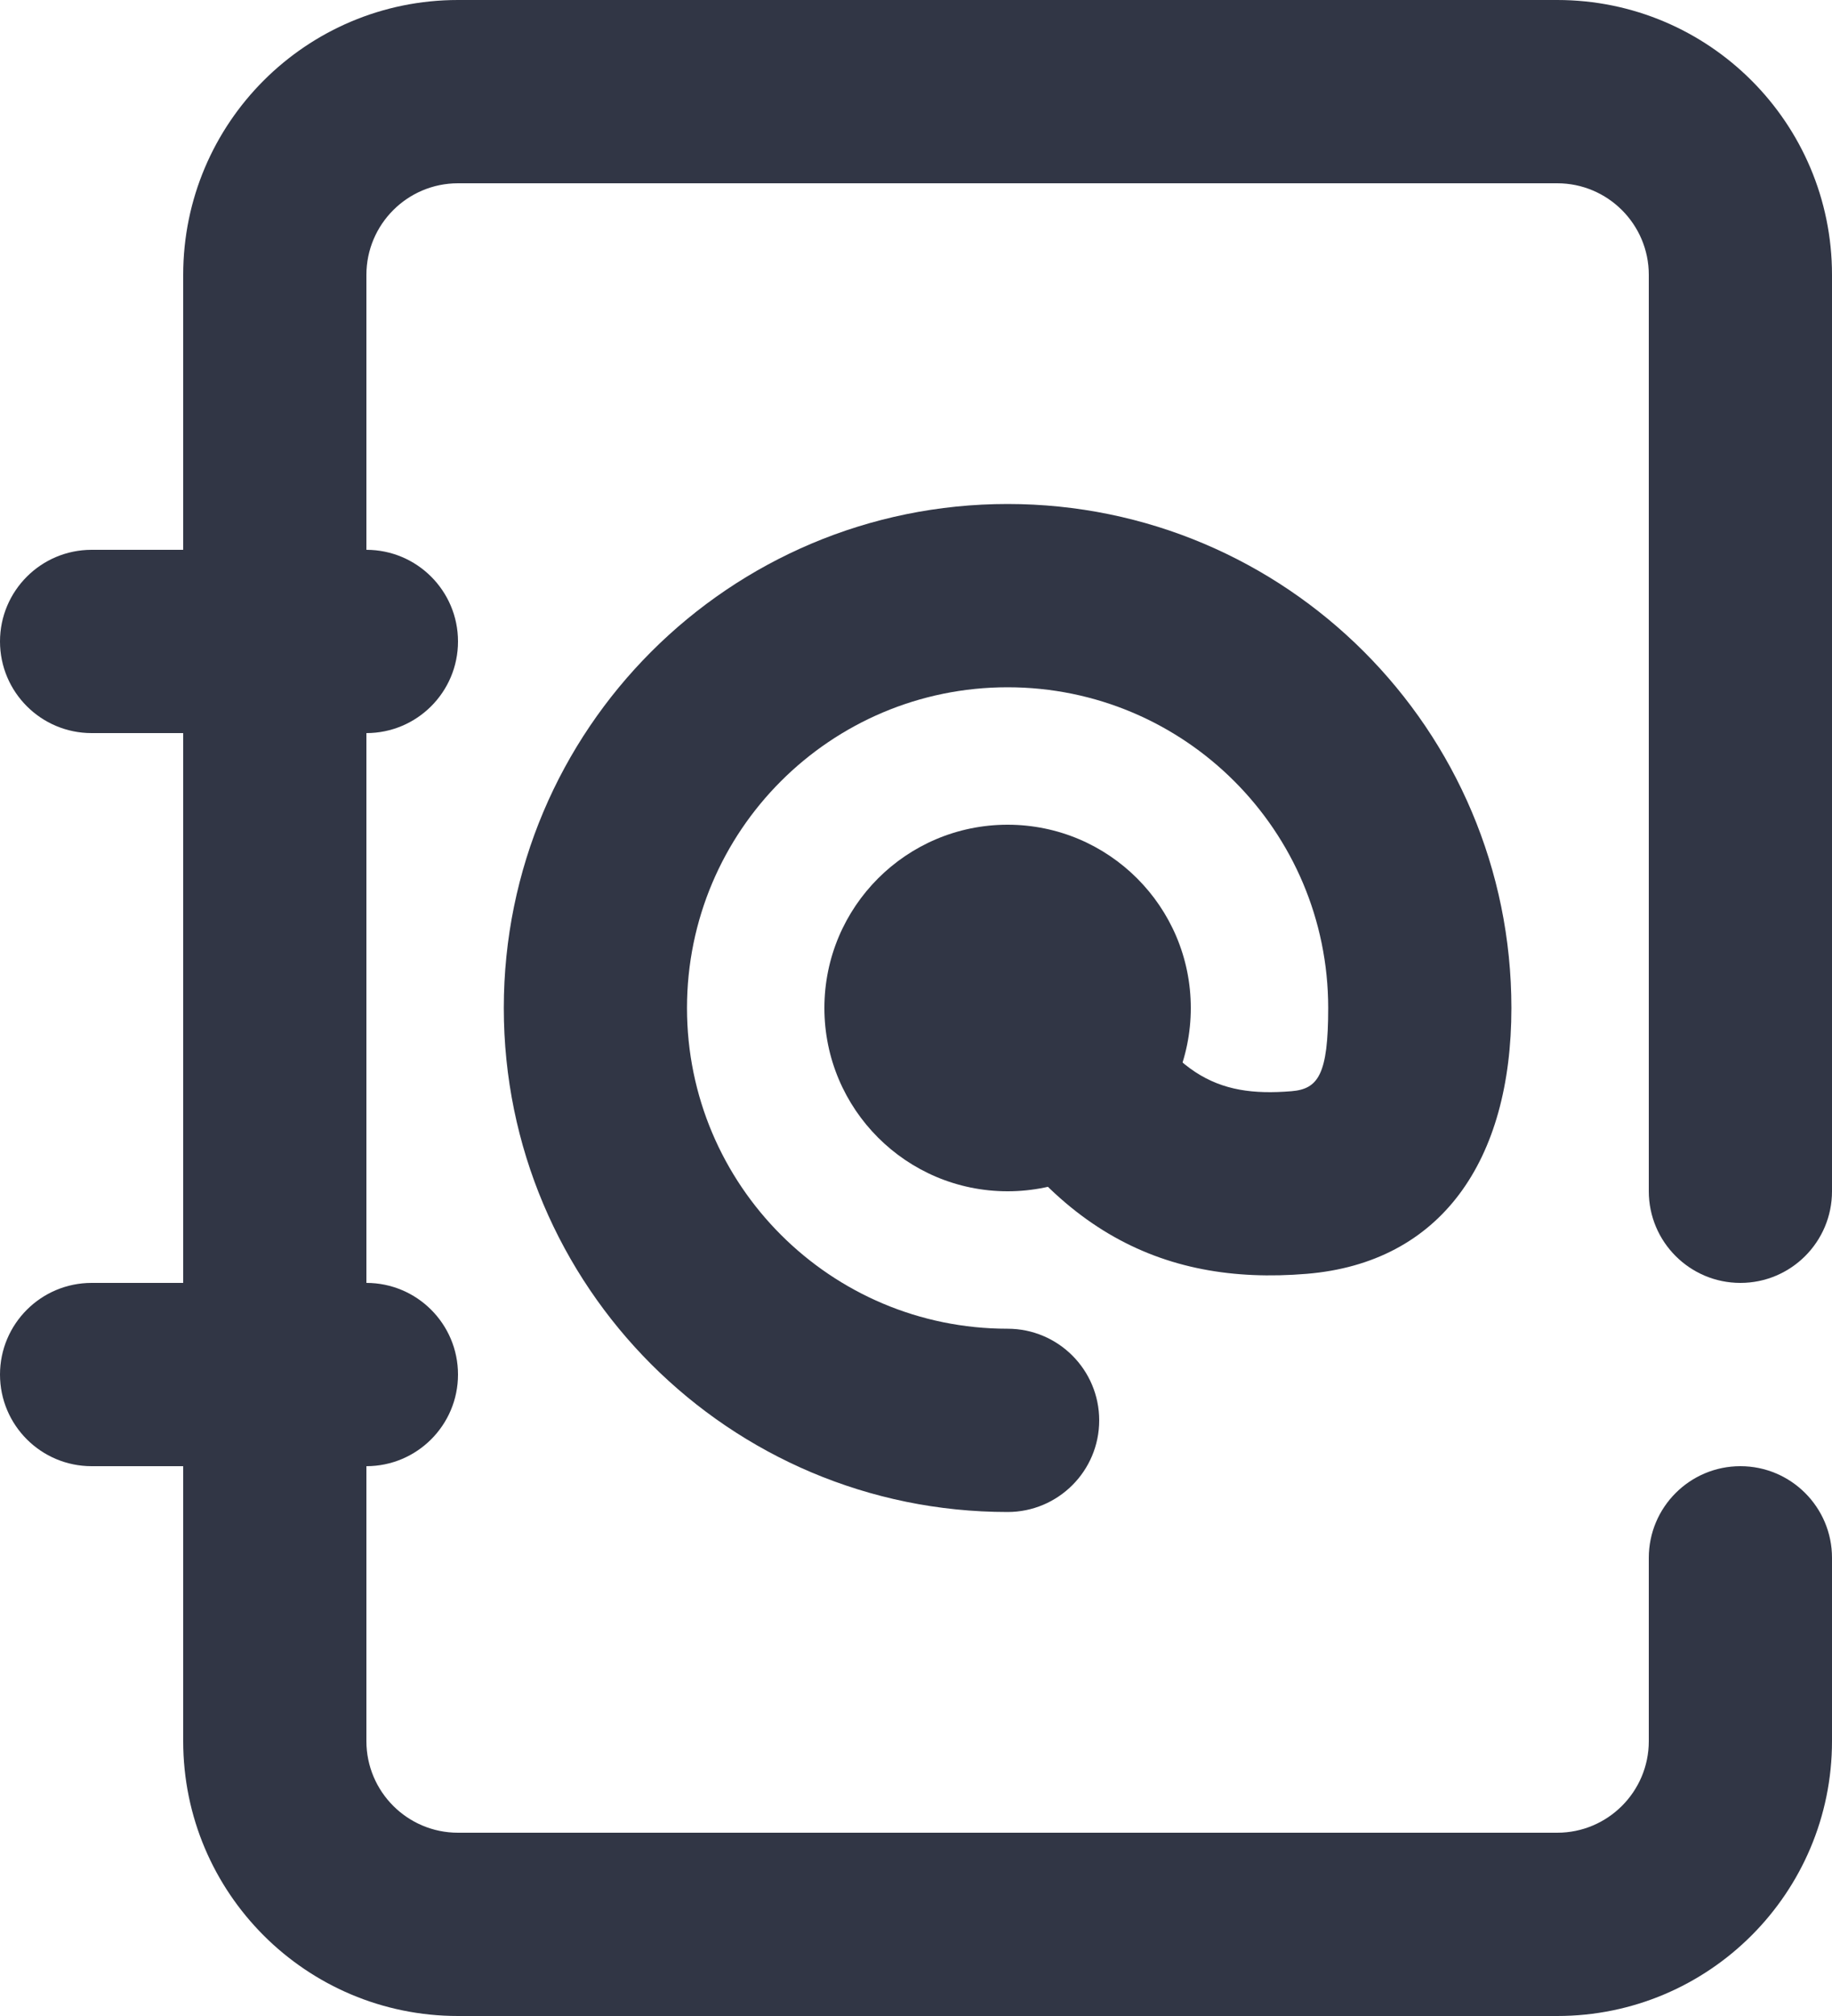 <?xml version="1.0" encoding="UTF-8"?>
<svg width="20px" height="22px" viewBox="0 0 20 22" version="1.1" xmlns="http://www.w3.org/2000/svg" xmlns:xlink="http://www.w3.org/1999/xlink">
    <!-- Generator: Sketch 51.2 (57519) - http://www.bohemiancoding.com/sketch -->
    <title>iconspace_Addres Book</title>
    <desc>Created with Sketch.</desc>
    <defs></defs>
    <g id="Page-1" stroke="none" stroke-width="1" fill="none" fill-rule="evenodd">
        <g id="Business-Line" transform="translate(-74, -25)" fill="#313645">
            <g id="iconspace_Addres-Book" transform="translate(74, 25)">
                <path d="M1,8 C0.448,8 0,7.552 0,7 C0,6.448 0.448,6 1,6 L4,6 C4.552,6 5,6.448 5,7 C5,7.552 4.552,8 4,8 L1,8 Z" id="Path" fill-rule="nonzero"></path>
                <path d="M18,17 C18,16.448 18.448,16 19,16 C19.552,16 20,16.448 20,17 L20,19 C20,20.657 18.657,22 17,22 L5,22 C3.343,22 2,20.657 2,19 L2,3 C2,1.343 3.343,3.33066907e-16 5,0 L17,0 C18.657,-2.22044605e-16 20,1.343 20,3 L20,13 C20,13.552 19.552,14 19,14 C18.448,14 18,13.552 18,13 L18,3 C18,2.448 17.552,2 17,2 L5,2 C4.448,2 4,2.448 4,3 L4,19 C4,19.552 4.448,20 5,20 L17,20 C17.552,20 18,19.552 18,19 L18,17 Z" id="Path" fill-rule="nonzero"></path>
                <path d="M1,16 C0.448,16 0,15.552 0,15 C0,14.448 0.448,14 1,14 L4,14 C4.552,14 5,14.448 5,15 C5,15.552 4.552,16 4,16 L1,16 Z" id="Path" fill-rule="nonzero"></path>
                <path d="M10.379,11.458 C10.126,10.967 10.319,10.364 10.809,10.111 C11.3,9.858 11.903,10.051 12.156,10.542 C12.771,11.735 13.271,11.976 14.099,11.908 C14.391,11.884 14.5,11.726 14.5,11 C14.5,9.067 12.933,7.5 11,7.5 C9.067,7.5 7.5,9.067 7.5,11 C7.5,12.933 9.067,14.5 11,14.5 C11.552,14.5 12,14.948 12,15.5 C12,16.052 11.552,16.5 11,16.5 C7.962,16.5 5.5,14.038 5.5,11 C5.5,7.962 7.962,5.5 11,5.5 C14.038,5.5 16.5,7.962 16.5,11 C16.5,12.668 15.731,13.78 14.264,13.901 C12.67,14.033 11.386,13.412 10.379,11.458 Z" id="Path" fill-rule="nonzero"></path>
                <circle id="Path" cx="11" cy="11" r="2"></circle>
            </g>
        </g>
    </g>
</svg>